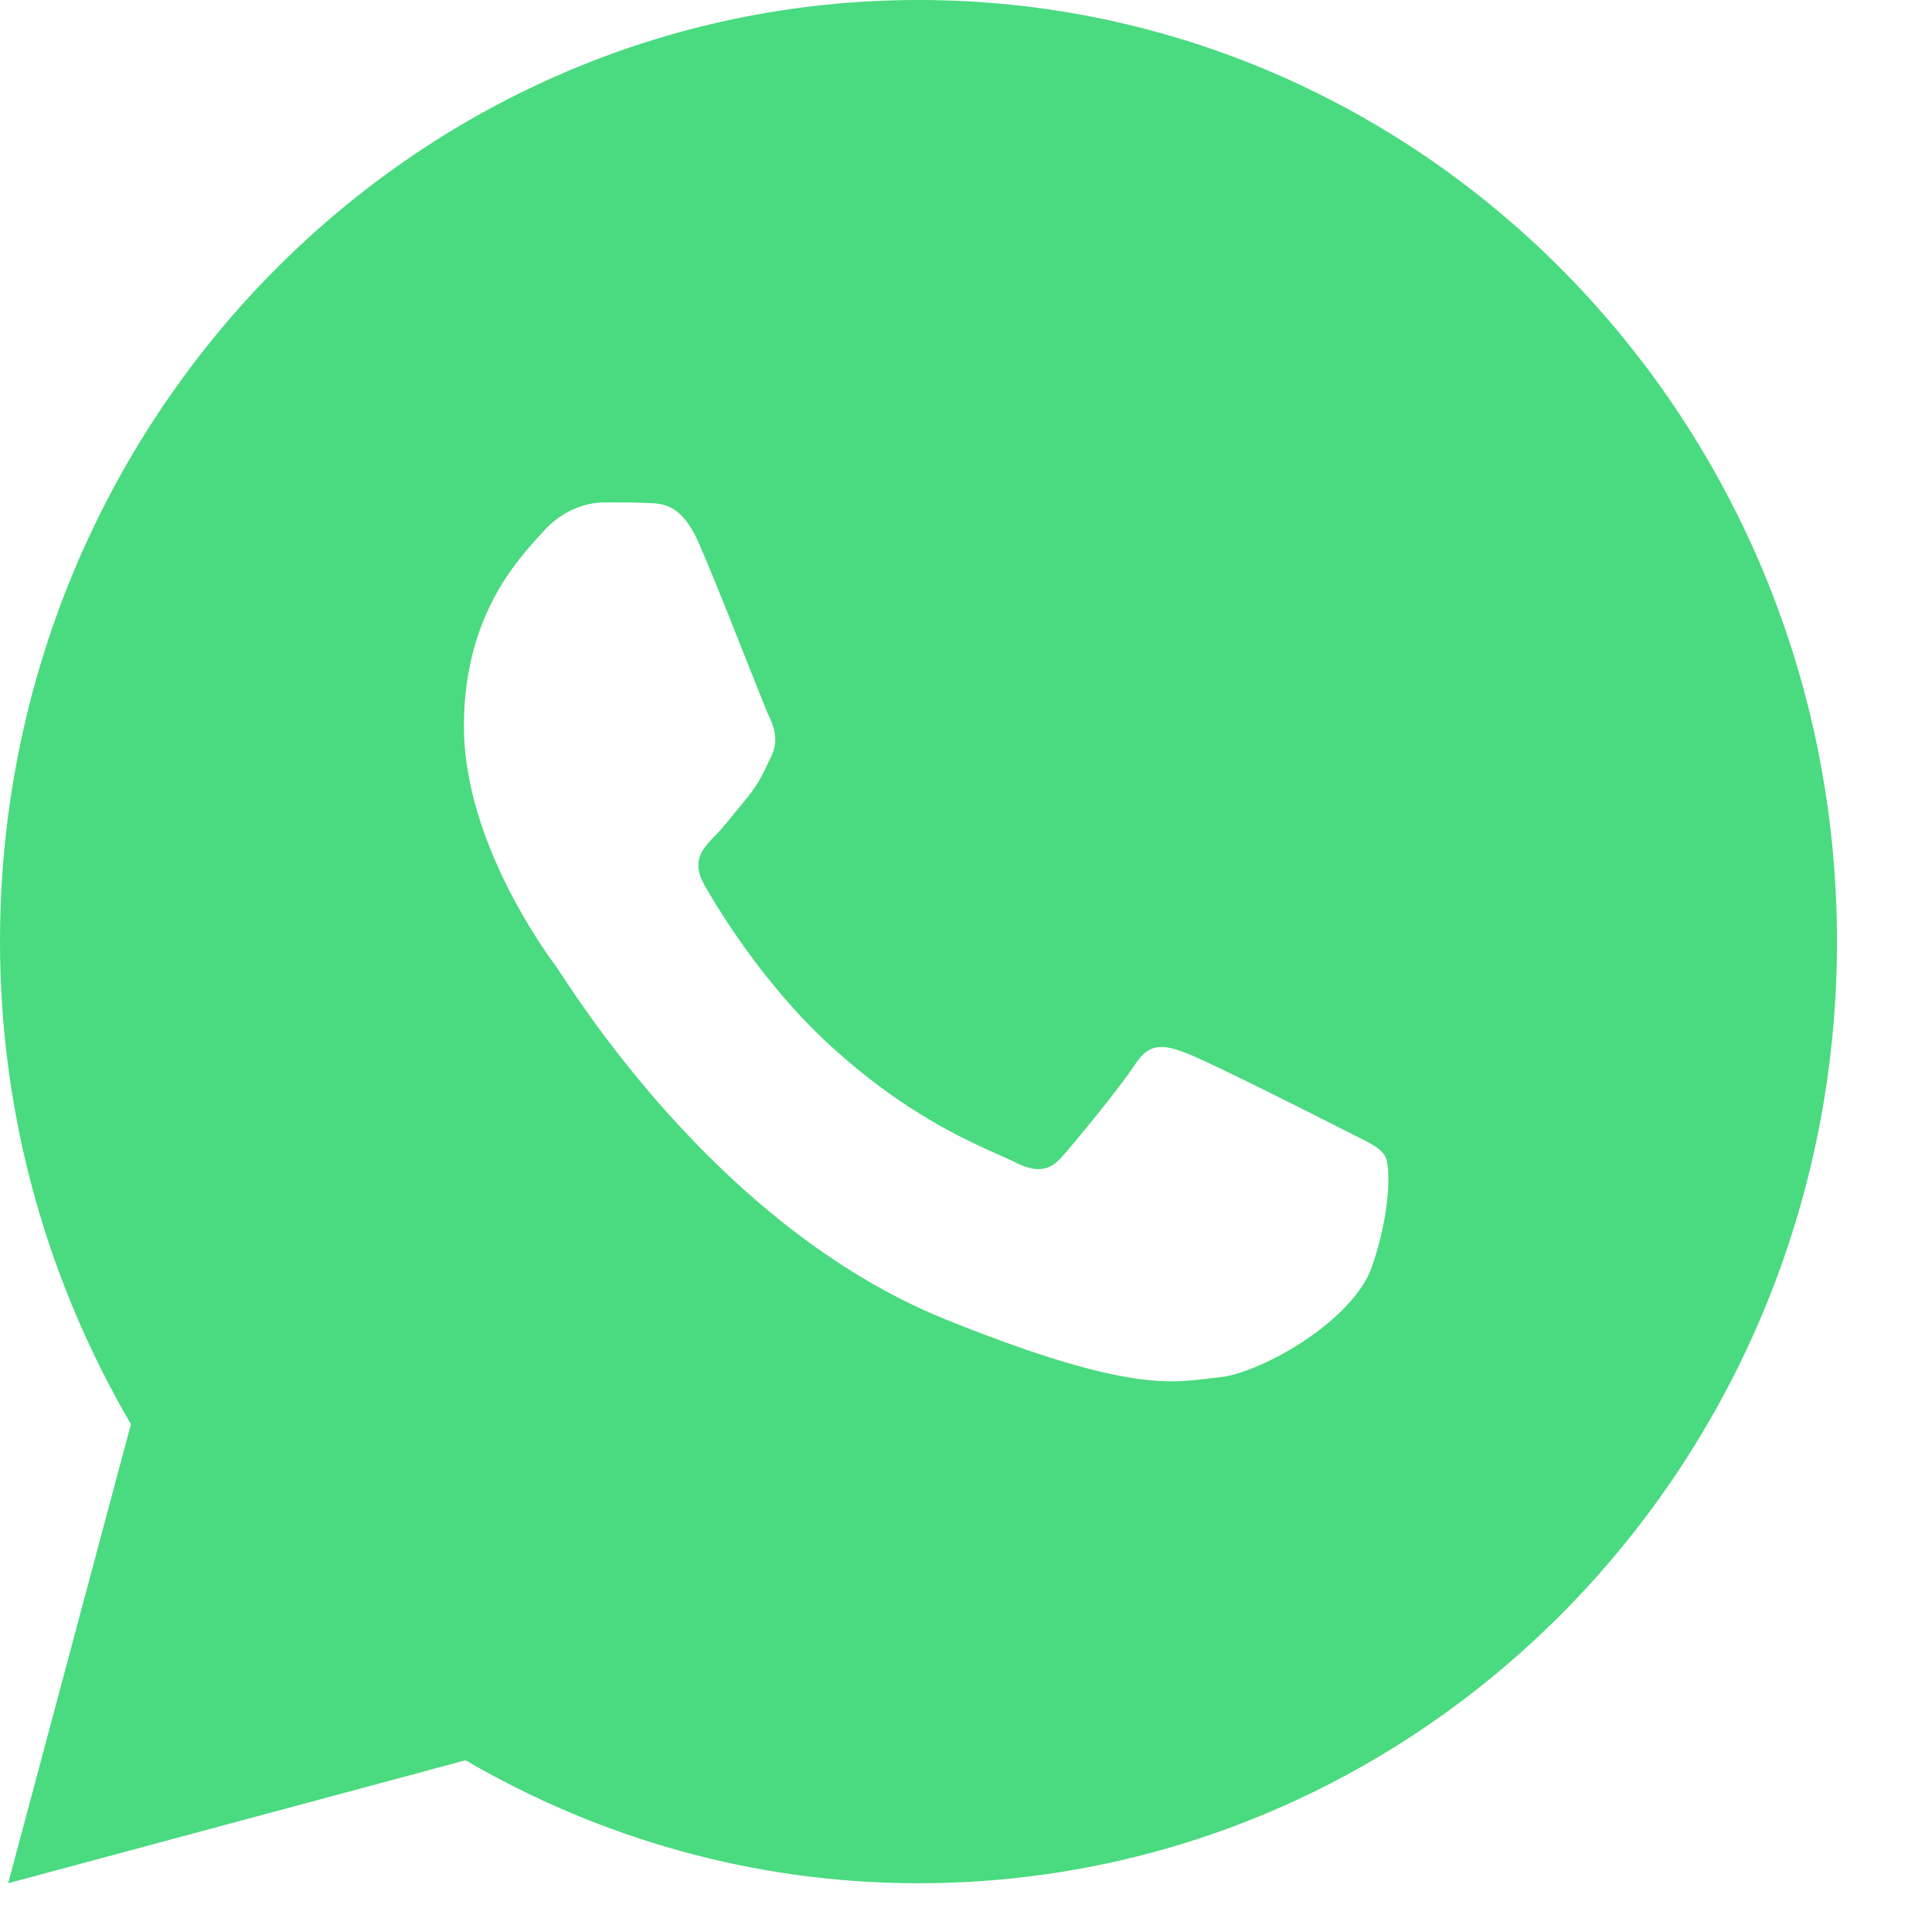 <svg width="17" height="17" viewBox="0 0 17 17" fill="none" xmlns="http://www.w3.org/2000/svg">
<g clip-path="url(#clip0_208_1469)">
<path d="M8.082 0C3.619 0 0 3.71 0 8.286C0 9.84 0.426 11.289 1.152 12.532L0.072 16.571L4.096 15.489C5.273 16.174 6.632 16.571 8.082 16.571C12.546 16.571 16.164 12.861 16.164 8.286C16.164 3.71 12.546 0 8.082 0ZM5.316 4.421C5.447 4.421 5.582 4.42 5.699 4.426C5.843 4.43 6 4.44 6.15 4.781C6.328 5.185 6.717 6.2 6.767 6.303C6.817 6.406 6.852 6.527 6.783 6.662C6.717 6.8 6.682 6.884 6.585 7.006C6.485 7.125 6.375 7.272 6.284 7.362C6.184 7.465 6.08 7.578 6.196 7.783C6.312 7.988 6.714 8.66 7.309 9.203C8.073 9.903 8.718 10.118 8.919 10.221C9.12 10.324 9.236 10.308 9.352 10.17C9.471 10.035 9.852 9.573 9.987 9.367C10.118 9.162 10.252 9.197 10.434 9.265C10.619 9.332 11.603 9.829 11.804 9.932C12.004 10.035 12.136 10.086 12.186 10.17C12.238 10.256 12.238 10.667 12.072 11.146C11.906 11.625 11.089 12.087 10.722 12.12C10.353 12.155 10.008 12.29 8.319 11.609C6.282 10.786 4.998 8.648 4.897 8.51C4.797 8.375 4.082 7.398 4.082 6.39C4.082 5.378 4.599 4.883 4.78 4.677C4.965 4.471 5.181 4.421 5.316 4.421Z" fill="#4ADA80"/>
</g>
<defs>
<clipPath id="clip0_208_1469">
<rect width="17" height="17" fill="white"/>
</clipPath>
</defs>
</svg>
